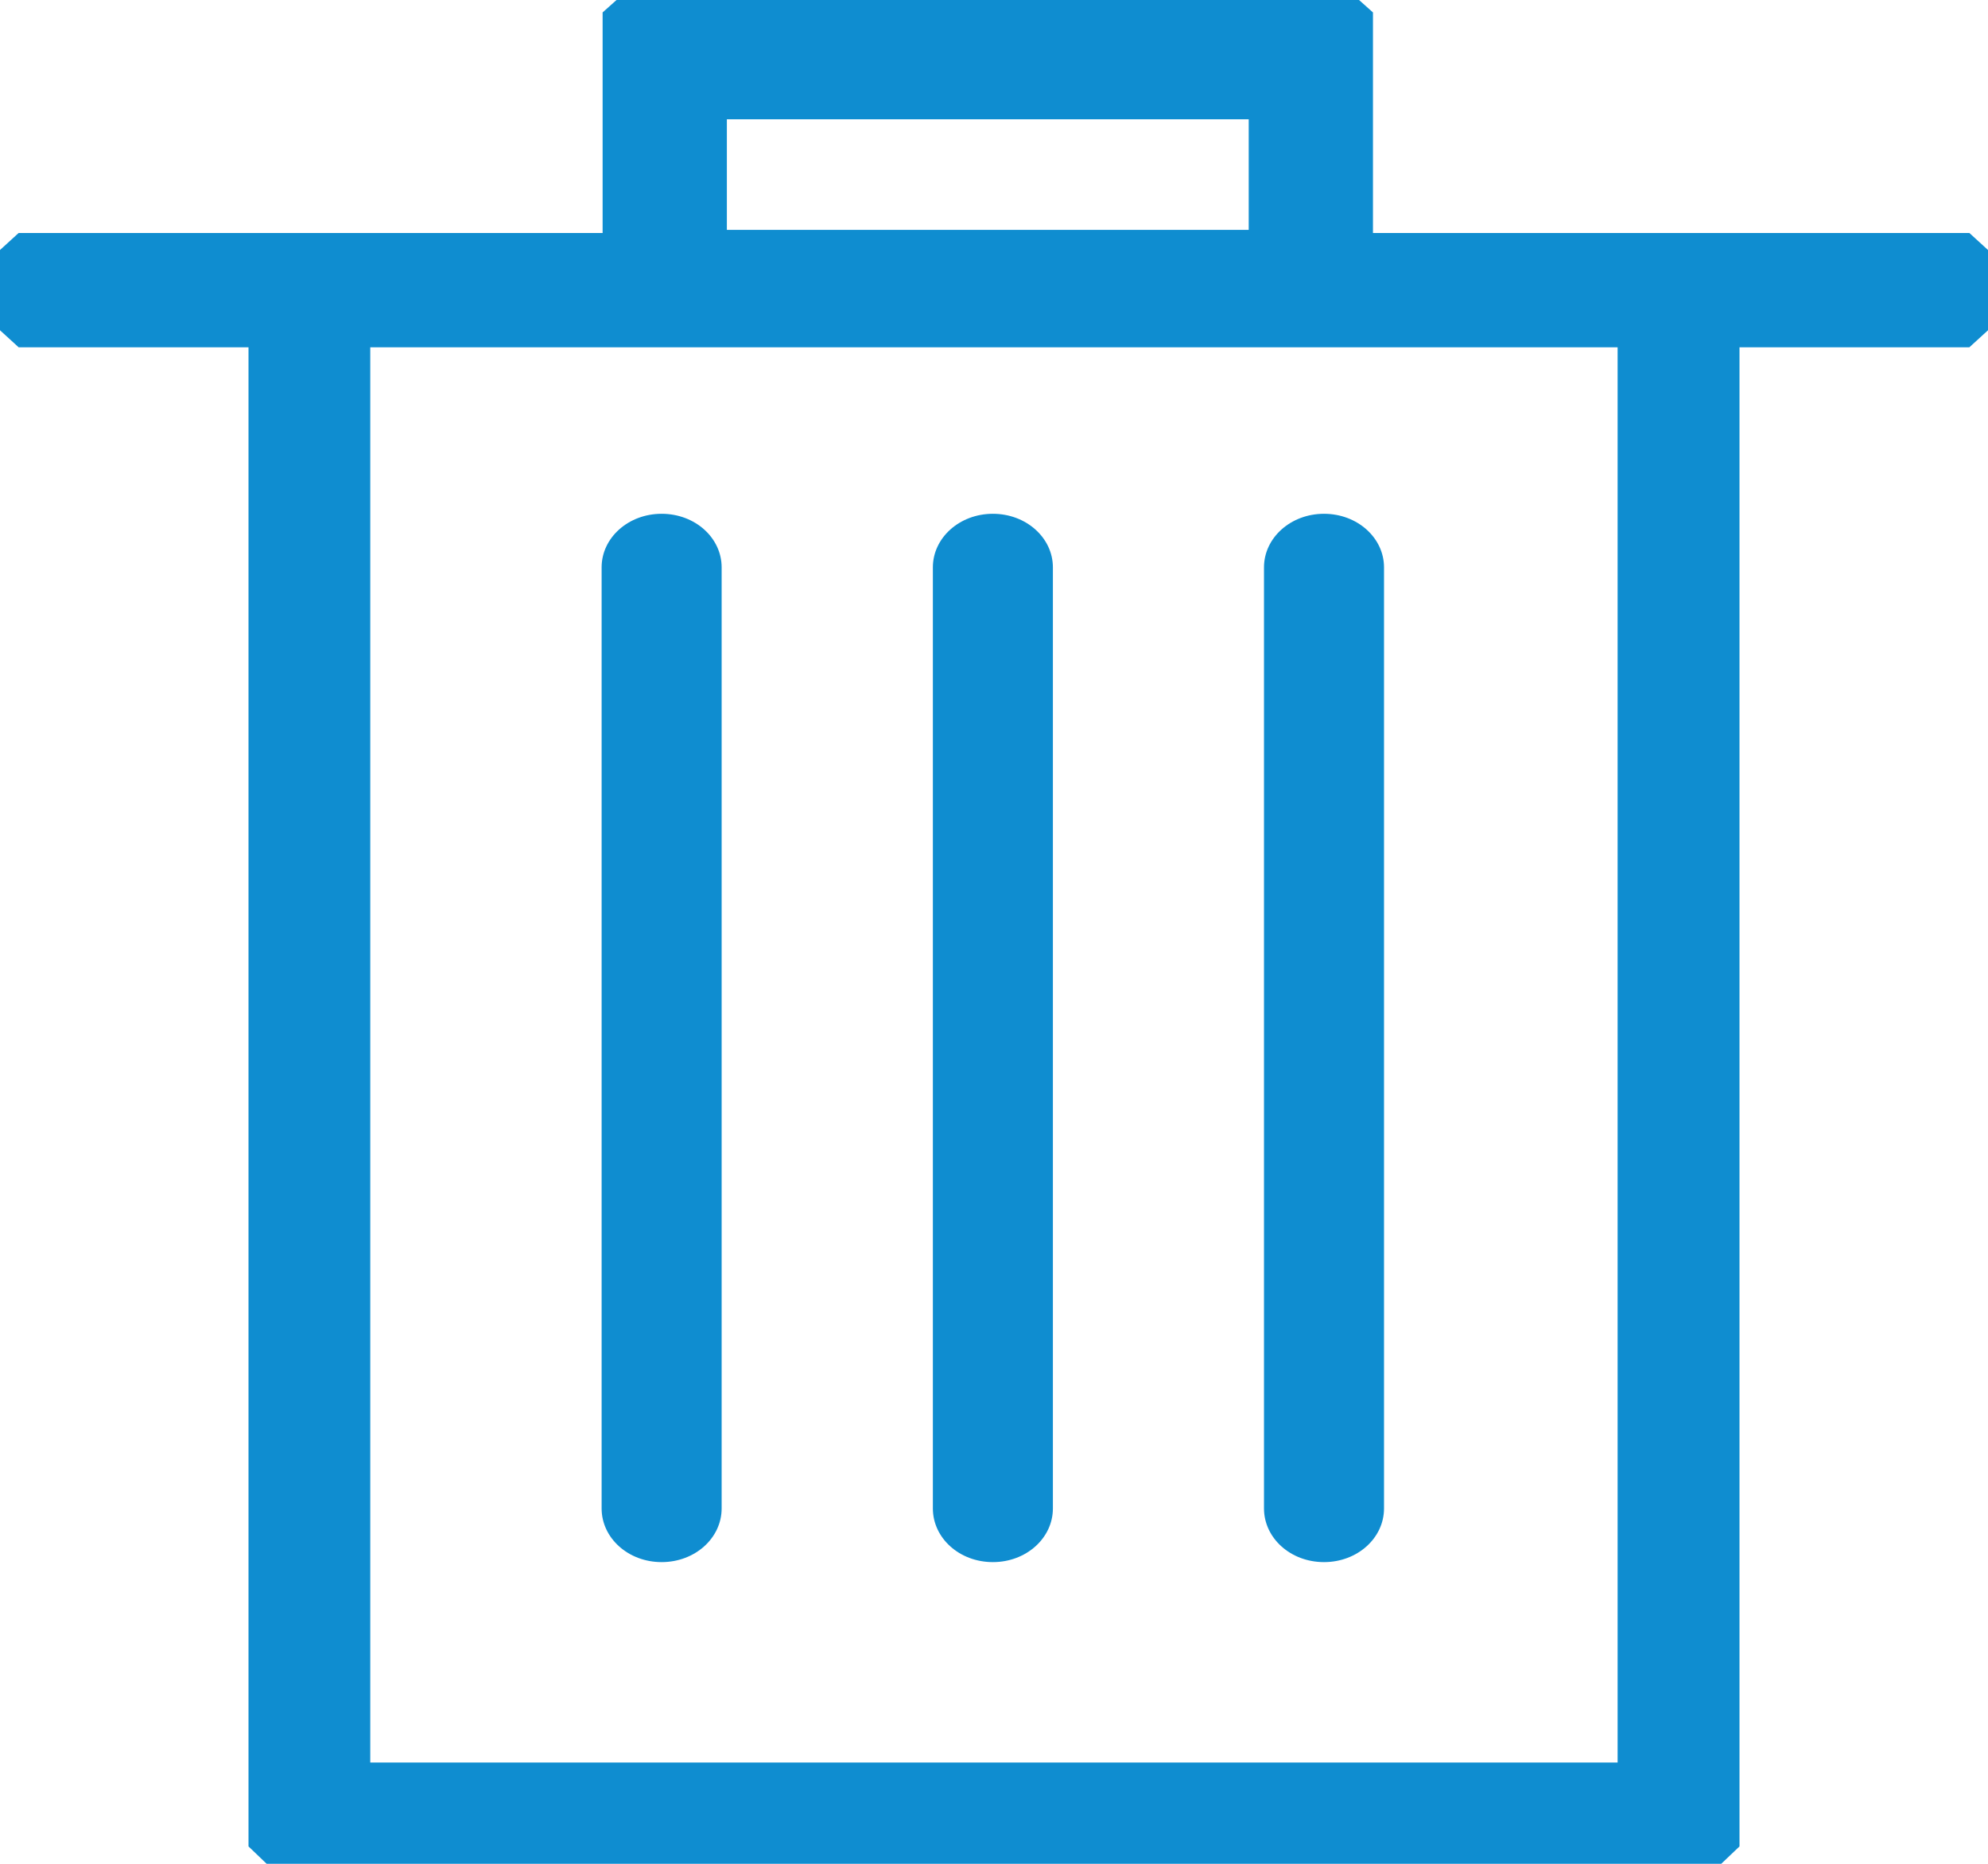 <svg xmlns="http://www.w3.org/2000/svg" width="16" height="15" viewBox="0 0 16 15">
    <g fill="none" fill-rule="evenodd">
        <g fill="#0F8DD0" fill-rule="nonzero">
            <g>
                <g>
                    <g>
                        <g>
                            <g>
                                <path d="M13.707 2.153H2.293v12.663h11.414V2.153zM13.854 15H2.146L2 14.86V2.015l.146-.139h11.708l.146.14V14.86l-.146.139zm-11.552-.073l-.146-.14V2.646l.146-.139H13.65l.147.14v12.142l-.147.139H2.302zm.68-.742h10.037v-11.4H2.98v11.4z" transform="translate(-317 -353) translate(10 340) translate(265 8) translate(29) translate(13 5)"/>
                                <path d="M10.938 2.672H4.962l-.112-.1V.1l.112-.1h5.976l.112.1V2.57l-.112.1zM5.85 1.85h4.2V.96h-4.2v.89z" transform="translate(-317 -353) translate(10 340) translate(265 8) translate(29) translate(13 5)"/>
                                <path d="M5.325 12.572c-.269 0-.483-.194-.483-.432V4.566c0-.237.214-.431.483-.431.27 0 .483.194.483.431v7.574c0 .238-.214.432-.483.432zm2.666 0c-.27 0-.483-.194-.483-.432V4.566c0-.237.214-.431.483-.431s.483.194.483.431v7.574c0 .238-.214.432-.483.432zm2.665 0c-.27 0-.483-.194-.483-.432V4.566c0-.237.214-.431.483-.431s.483.194.483.431v7.574c0 .238-.214.432-.483.432zM.15 1.875h15.7l.15.137v.646l-.15.137H.15L0 2.658v-.646l.15-.137z" transform="translate(-317 -353) translate(10 340) translate(265 8) translate(29) translate(13 5)"/>
                            </g>
                        </g>
                    </g>
                </g>
            </g>
        </g>
    </g>
</svg>
